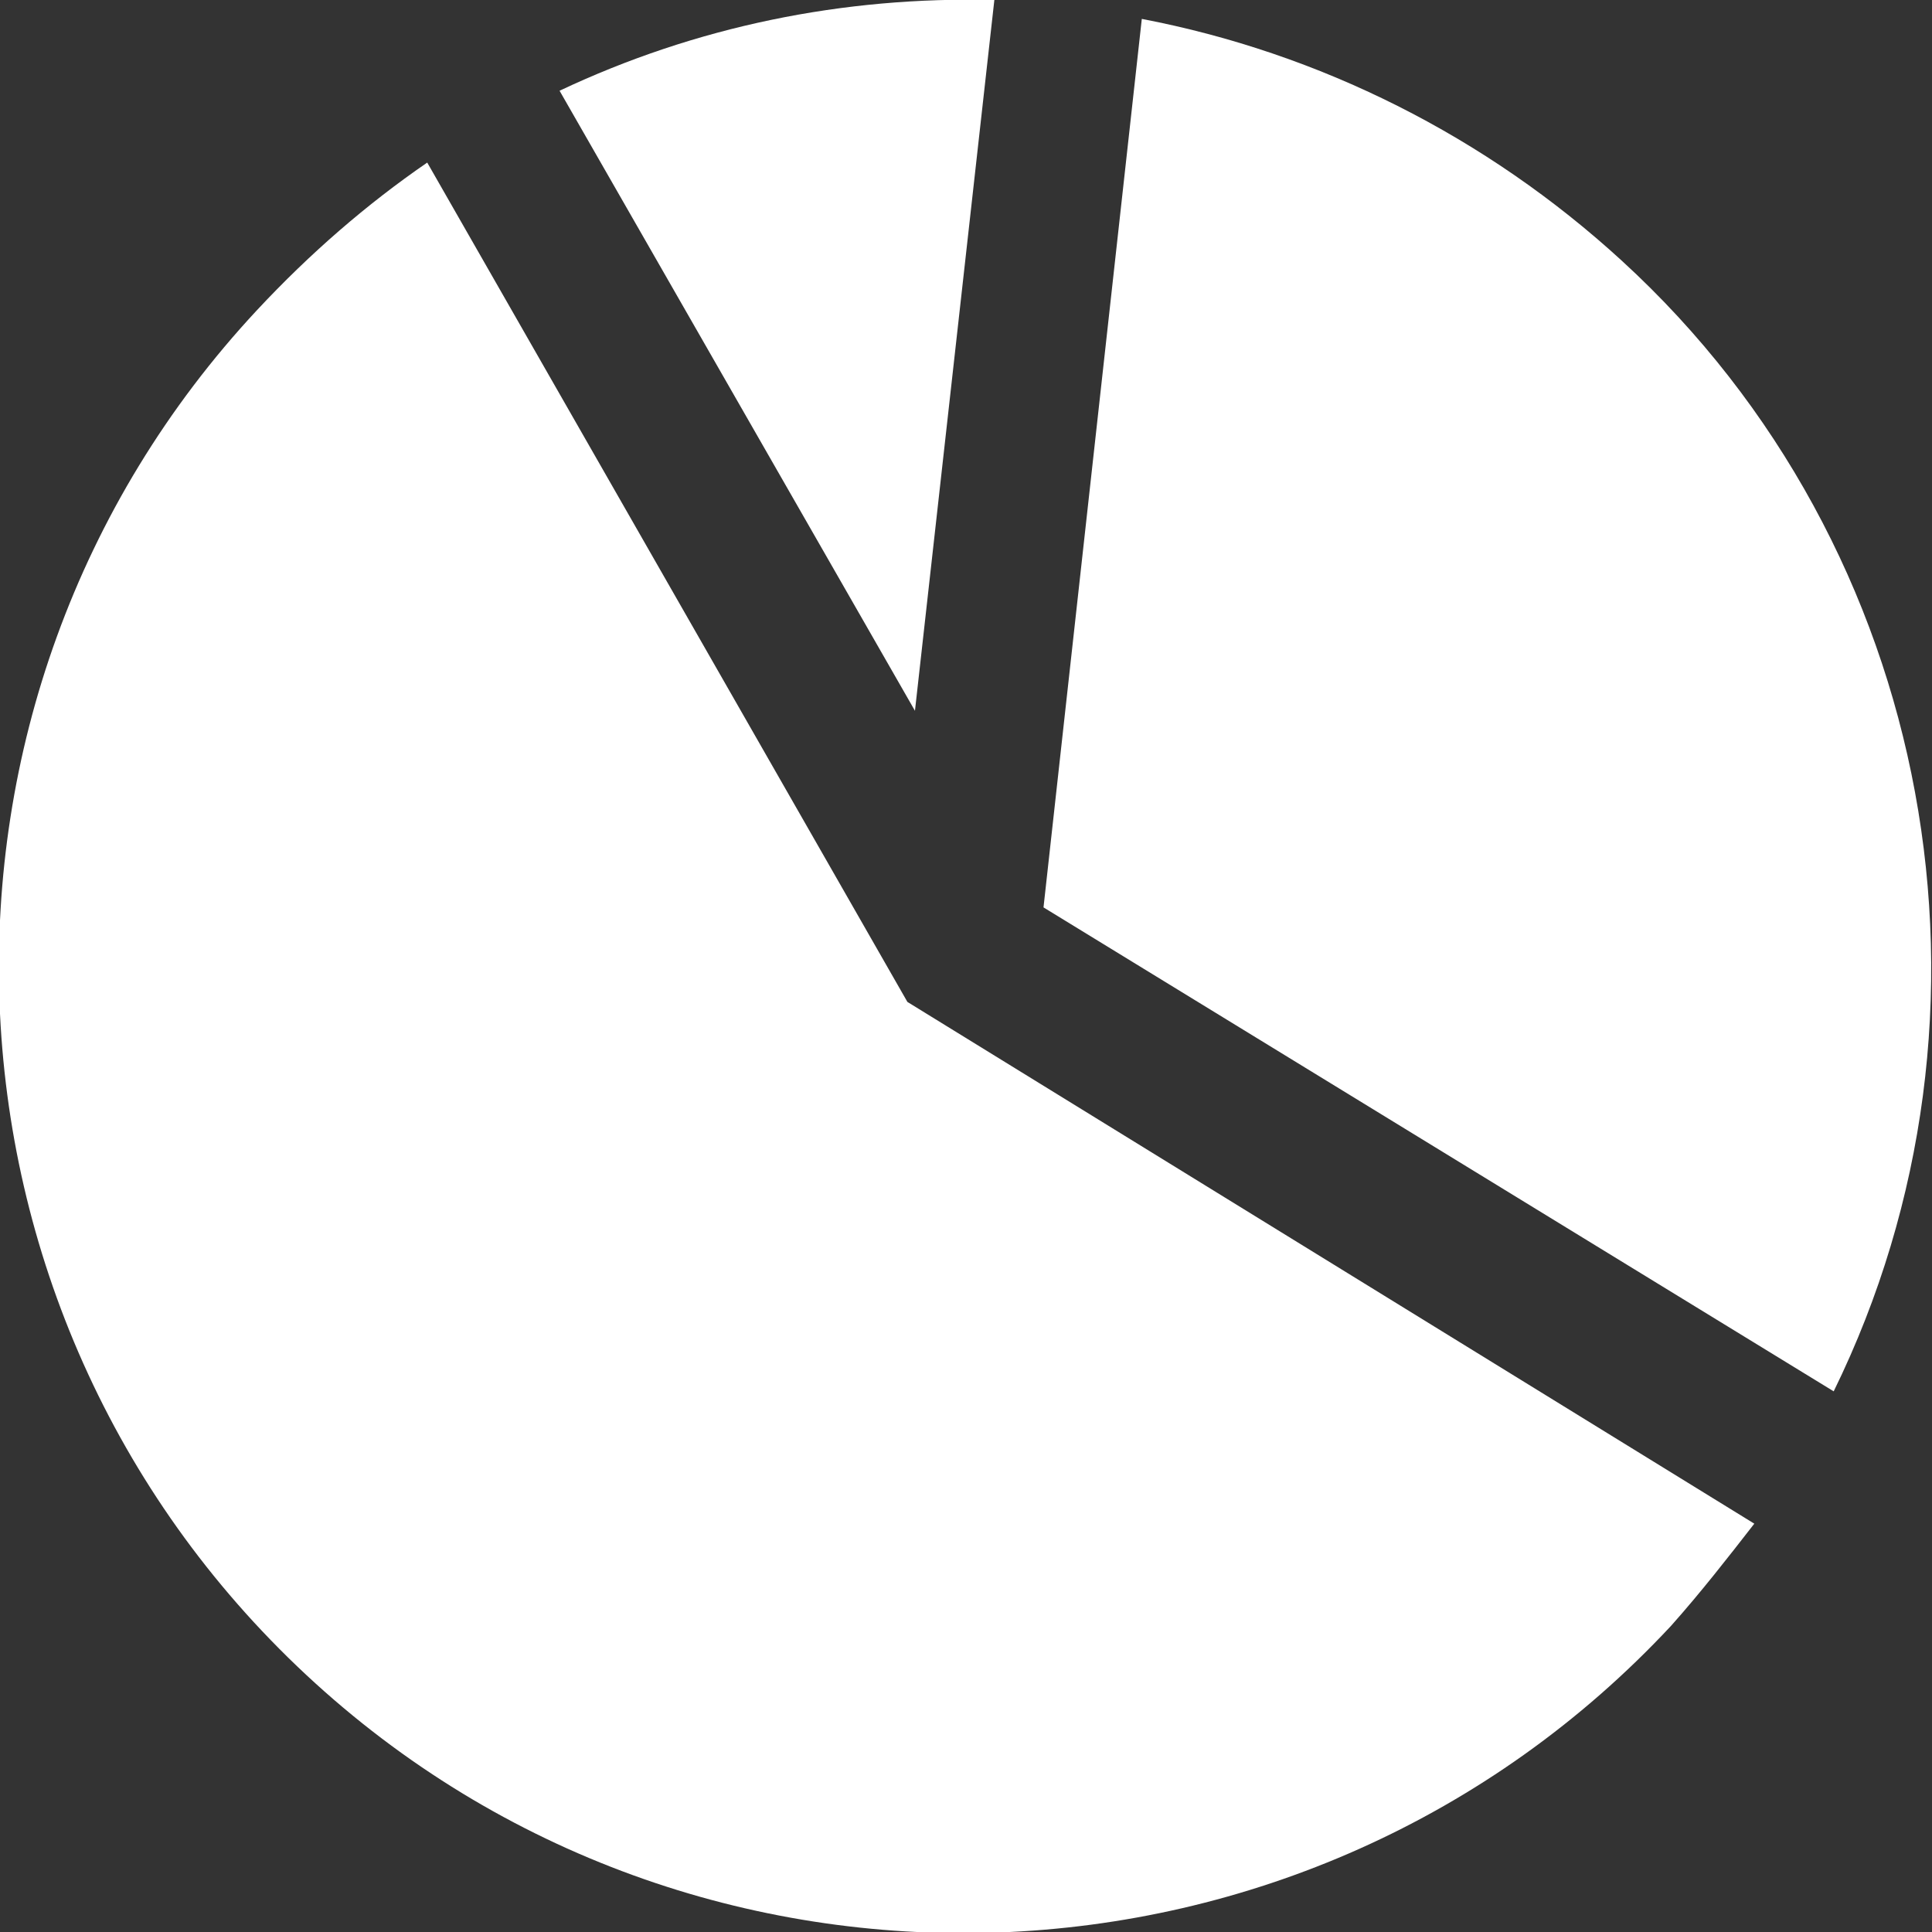 <?xml version="1.0" encoding="utf-8"?>
<!-- Generator: Adobe Illustrator 23.0.1, SVG Export Plug-In . SVG Version: 6.00 Build 0)  -->
<svg version="1.1" id="Calque_1" xmlns="http://www.w3.org/2000/svg" xmlns:xlink="http://www.w3.org/1999/xlink" x="0px" y="0px"
	 viewBox="0 0 51.1 51.1" style="enable-background:new 0 0 51.1 51.1;" xml:space="preserve">
<rect x="0" y="0" width="51.1" height="51.1" fill="#333333" stroke="none"/>
<style type="text/css">
	.st0{fill:#FFFFFF;}
</style>
<g>
	<path class="st0" d="M8.1,44.3c10.3,9.6,26.5,9,36.1-1.3c0.8-0.9,1.5-1.8,2.2-2.7L24,26.5L11.3,4.3C9.7,5.4,8.2,6.7,6.8,8.2
		C-2.8,18.5-2.2,34.7,8.1,44.3z"/>
	<path class="st0" d="M26.3,0c-4-0.1-7.9,0.7-11.5,2.4l9.4,16.4L26.3,0z"/>
	<path class="st0" d="M48.5,36.8c4.9-10,2.7-22.3-5.6-29.9c-3.6-3.3-8-5.5-12.7-6.4L27.6,24L48.5,36.8z"/>
</g>
</svg>
